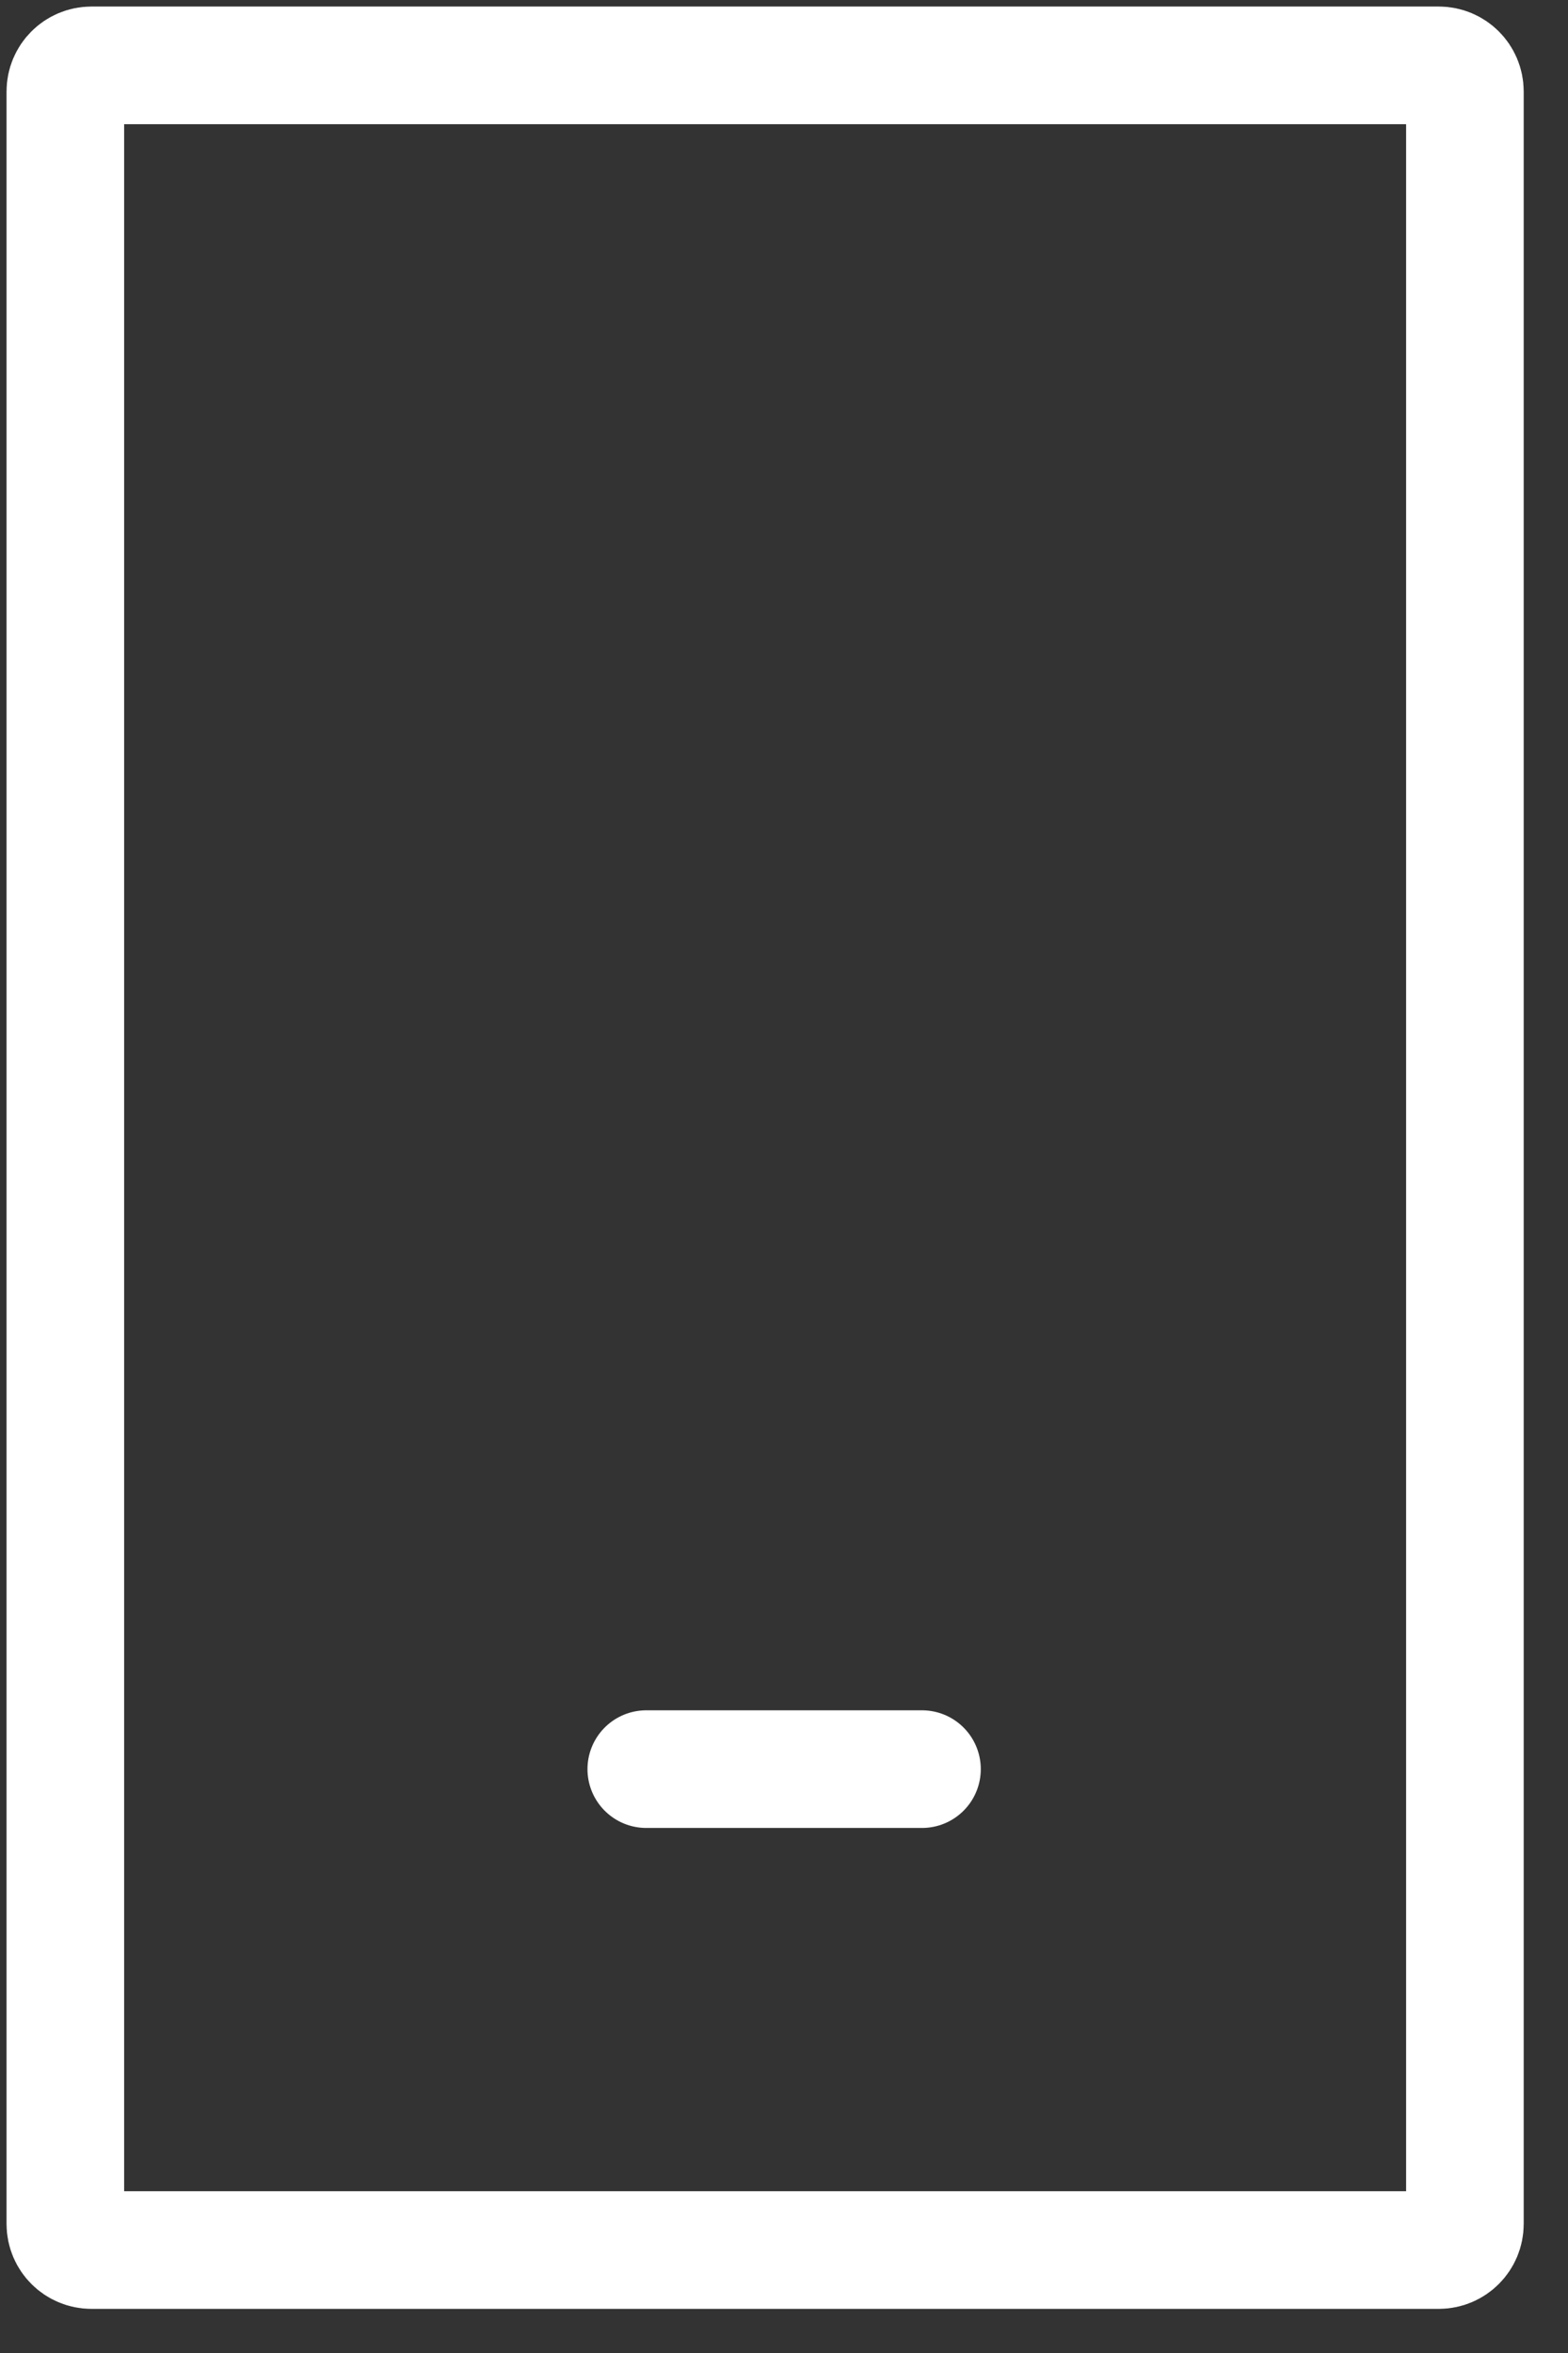 <?xml version="1.0" encoding="UTF-8"?>
<svg width="24px" height="36px" viewBox="0 0 24 36" version="1.1" xmlns="http://www.w3.org/2000/svg" xmlns:xlink="http://www.w3.org/1999/xlink">
    <rect x="0" y="0" width="24" height="36" fill="#333333" stroke="none"/>
    <!-- Generator: Sketch 54.1 (76490) - https://sketchapp.com -->
    <title>Contact</title>
    <desc>Created with Sketch.</desc>
    <g id="Page-1" stroke="none" stroke-width="1" fill="none" fill-rule="evenodd">
        <g id="Icons" transform="translate(-459, -143)" stroke="#FFFFFF" stroke-width="1.8">
            <g id="Contact" transform="translate(460, 144)">
                <path d="M0,33.025 L-5.55111512e-17,0.4 C-8.25653013e-17,0.179 0.179,2.15000497e-15 0.4,2.10942375e-15 L21.022,-5.55111512e-17 C21.243,1.86601721e-15 21.422,0.179 21.422,0.4 L21.422,33.025 C21.422,33.246 21.243,33.425 21.022,33.425 L0.4,33.425 C0.179,33.425 3.04609906e-16,33.246 2.77555756e-16,33.025 Z" id="Stroke-1-Copy"></path>
                <path d="M8.892,26.067 L13.112,26.067" id="Path-2-Copy" stroke-linecap="round"></path>
            </g>
        </g>
    </g>
</svg>